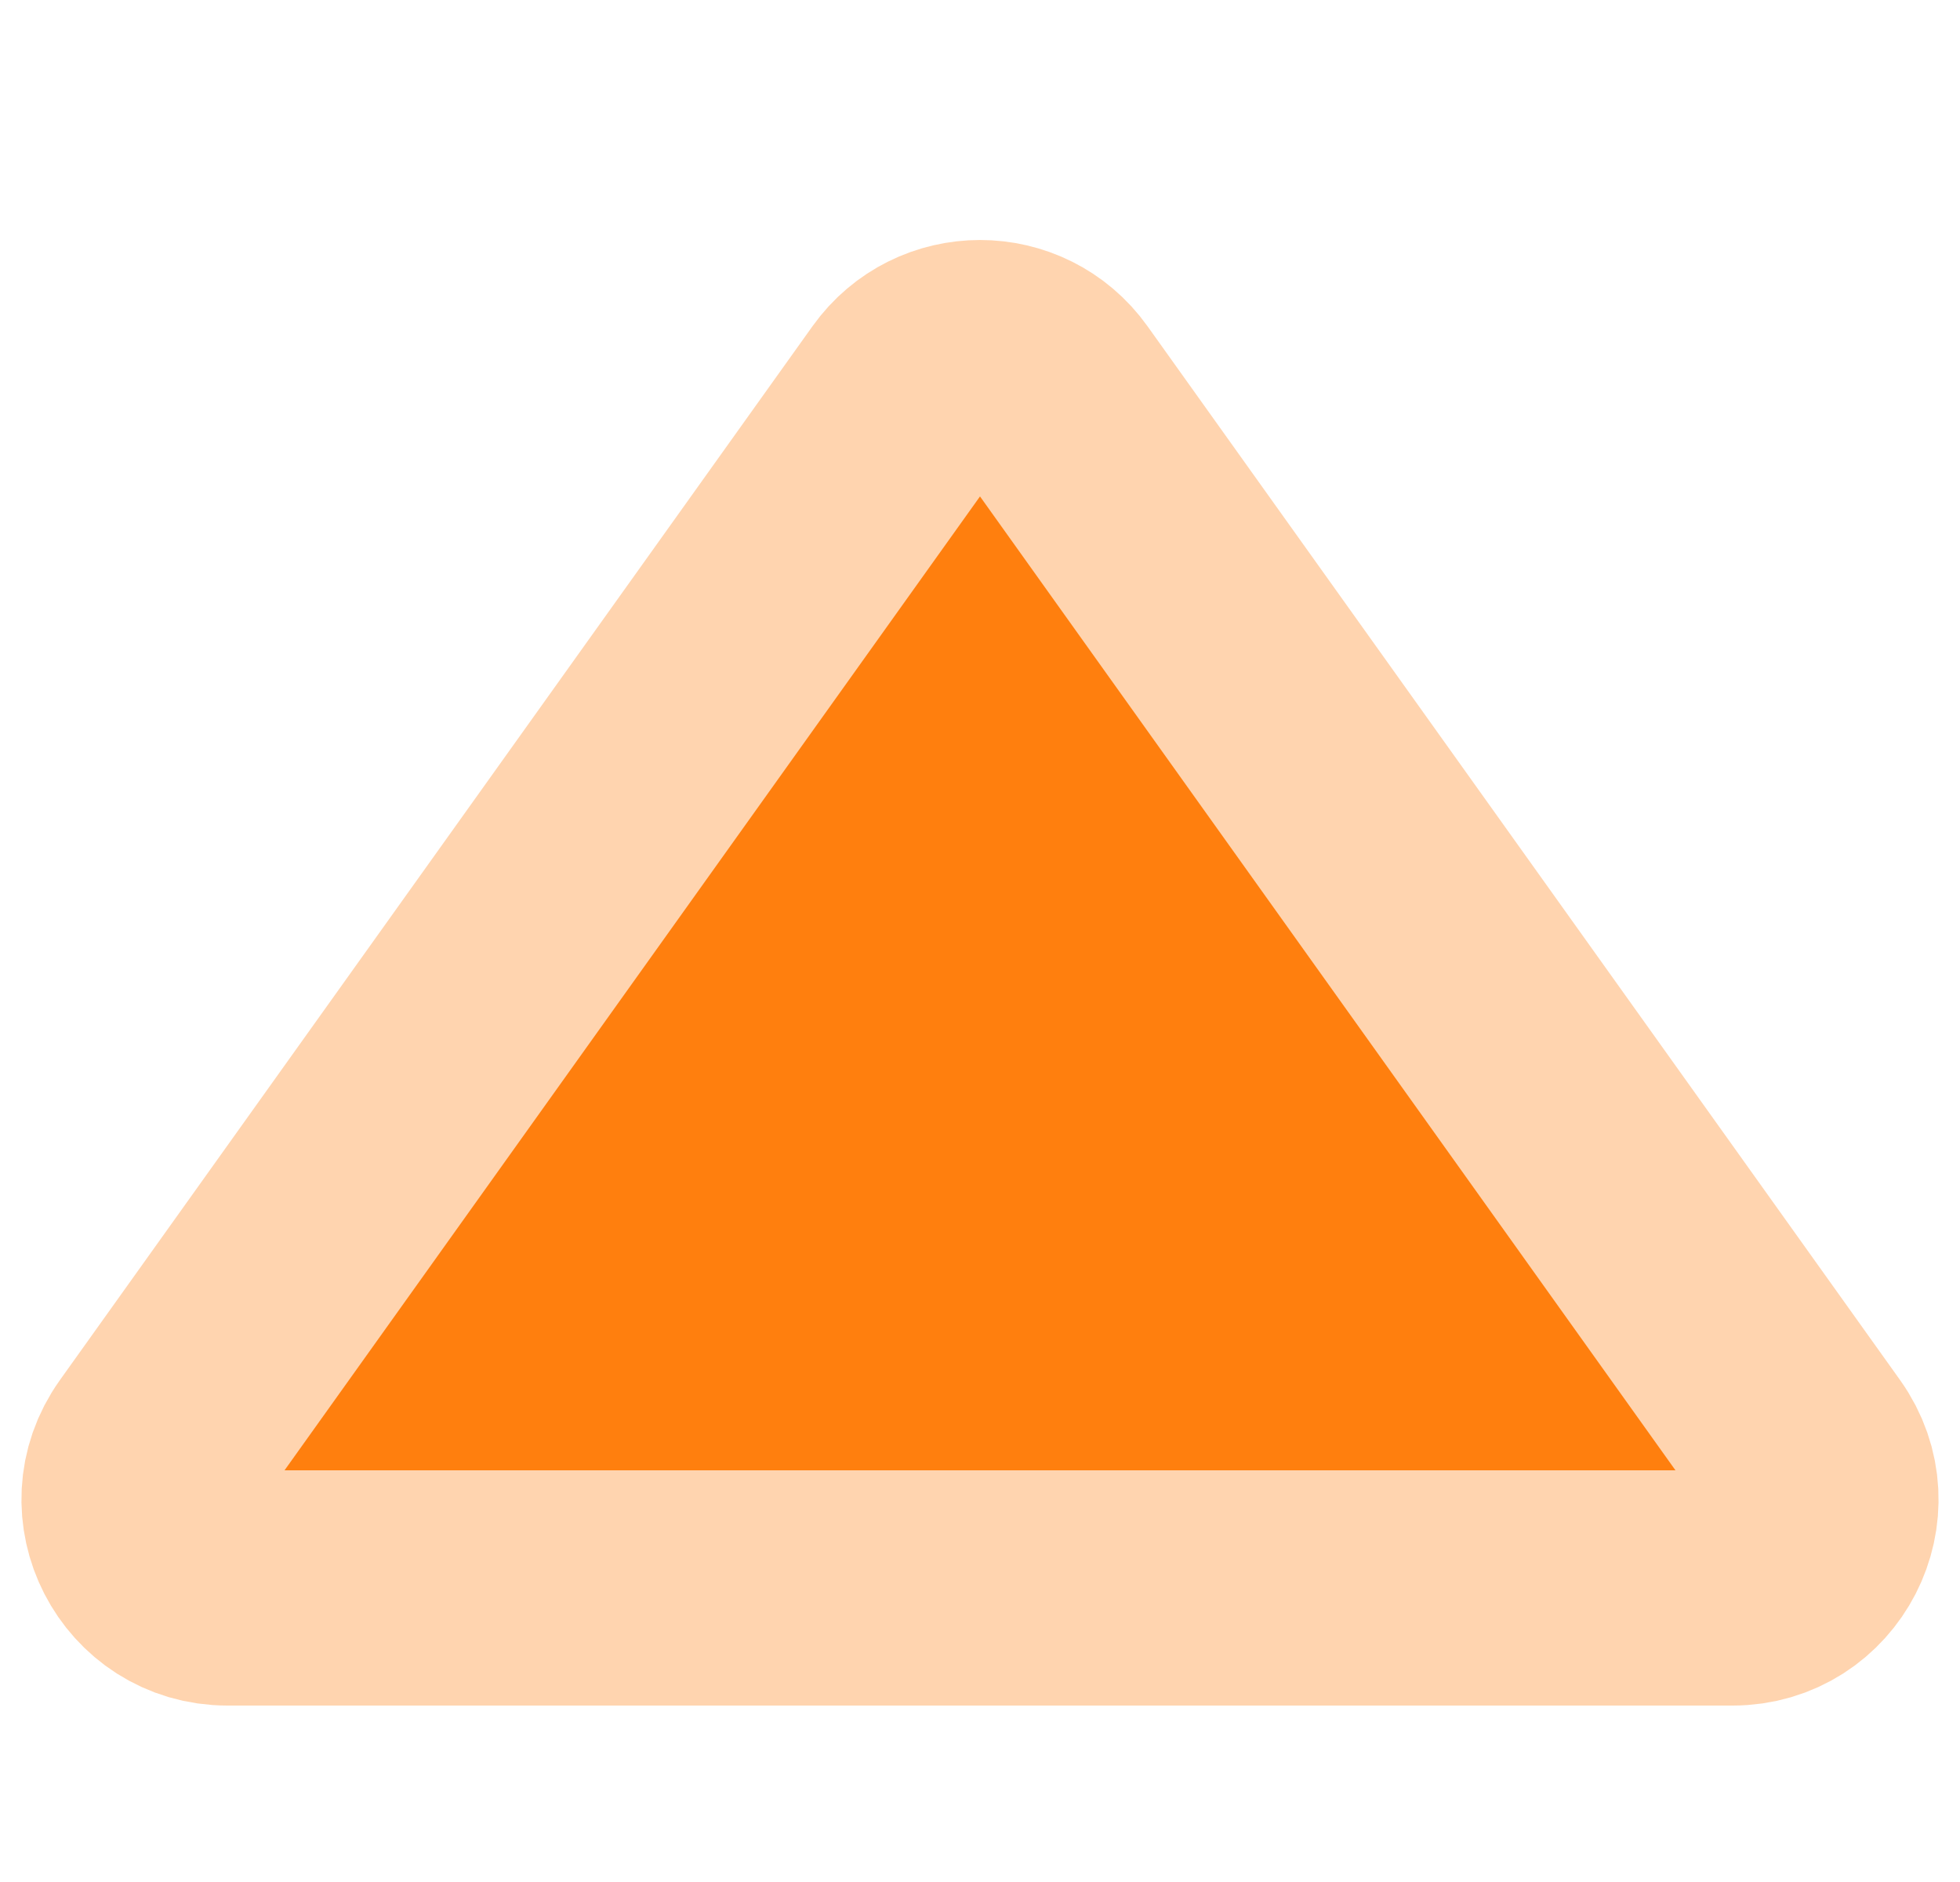 <svg xmlns="http://www.w3.org/2000/svg" width="50" height="48" viewBox="0 0 50 48" fill="none"><path d="M23.169 10.063C24.067 8.807 25.934 8.807 26.831 10.063L46.03 36.942C47.094 38.431 46.029 40.5 44.199 40.5H5.801C3.971 40.5 2.906 38.431 3.97 36.942L23.169 10.063Z" fill="#FF7F0E" stroke="#FFD4AF" stroke-width="6" stroke-linejoin="round"></path></svg>